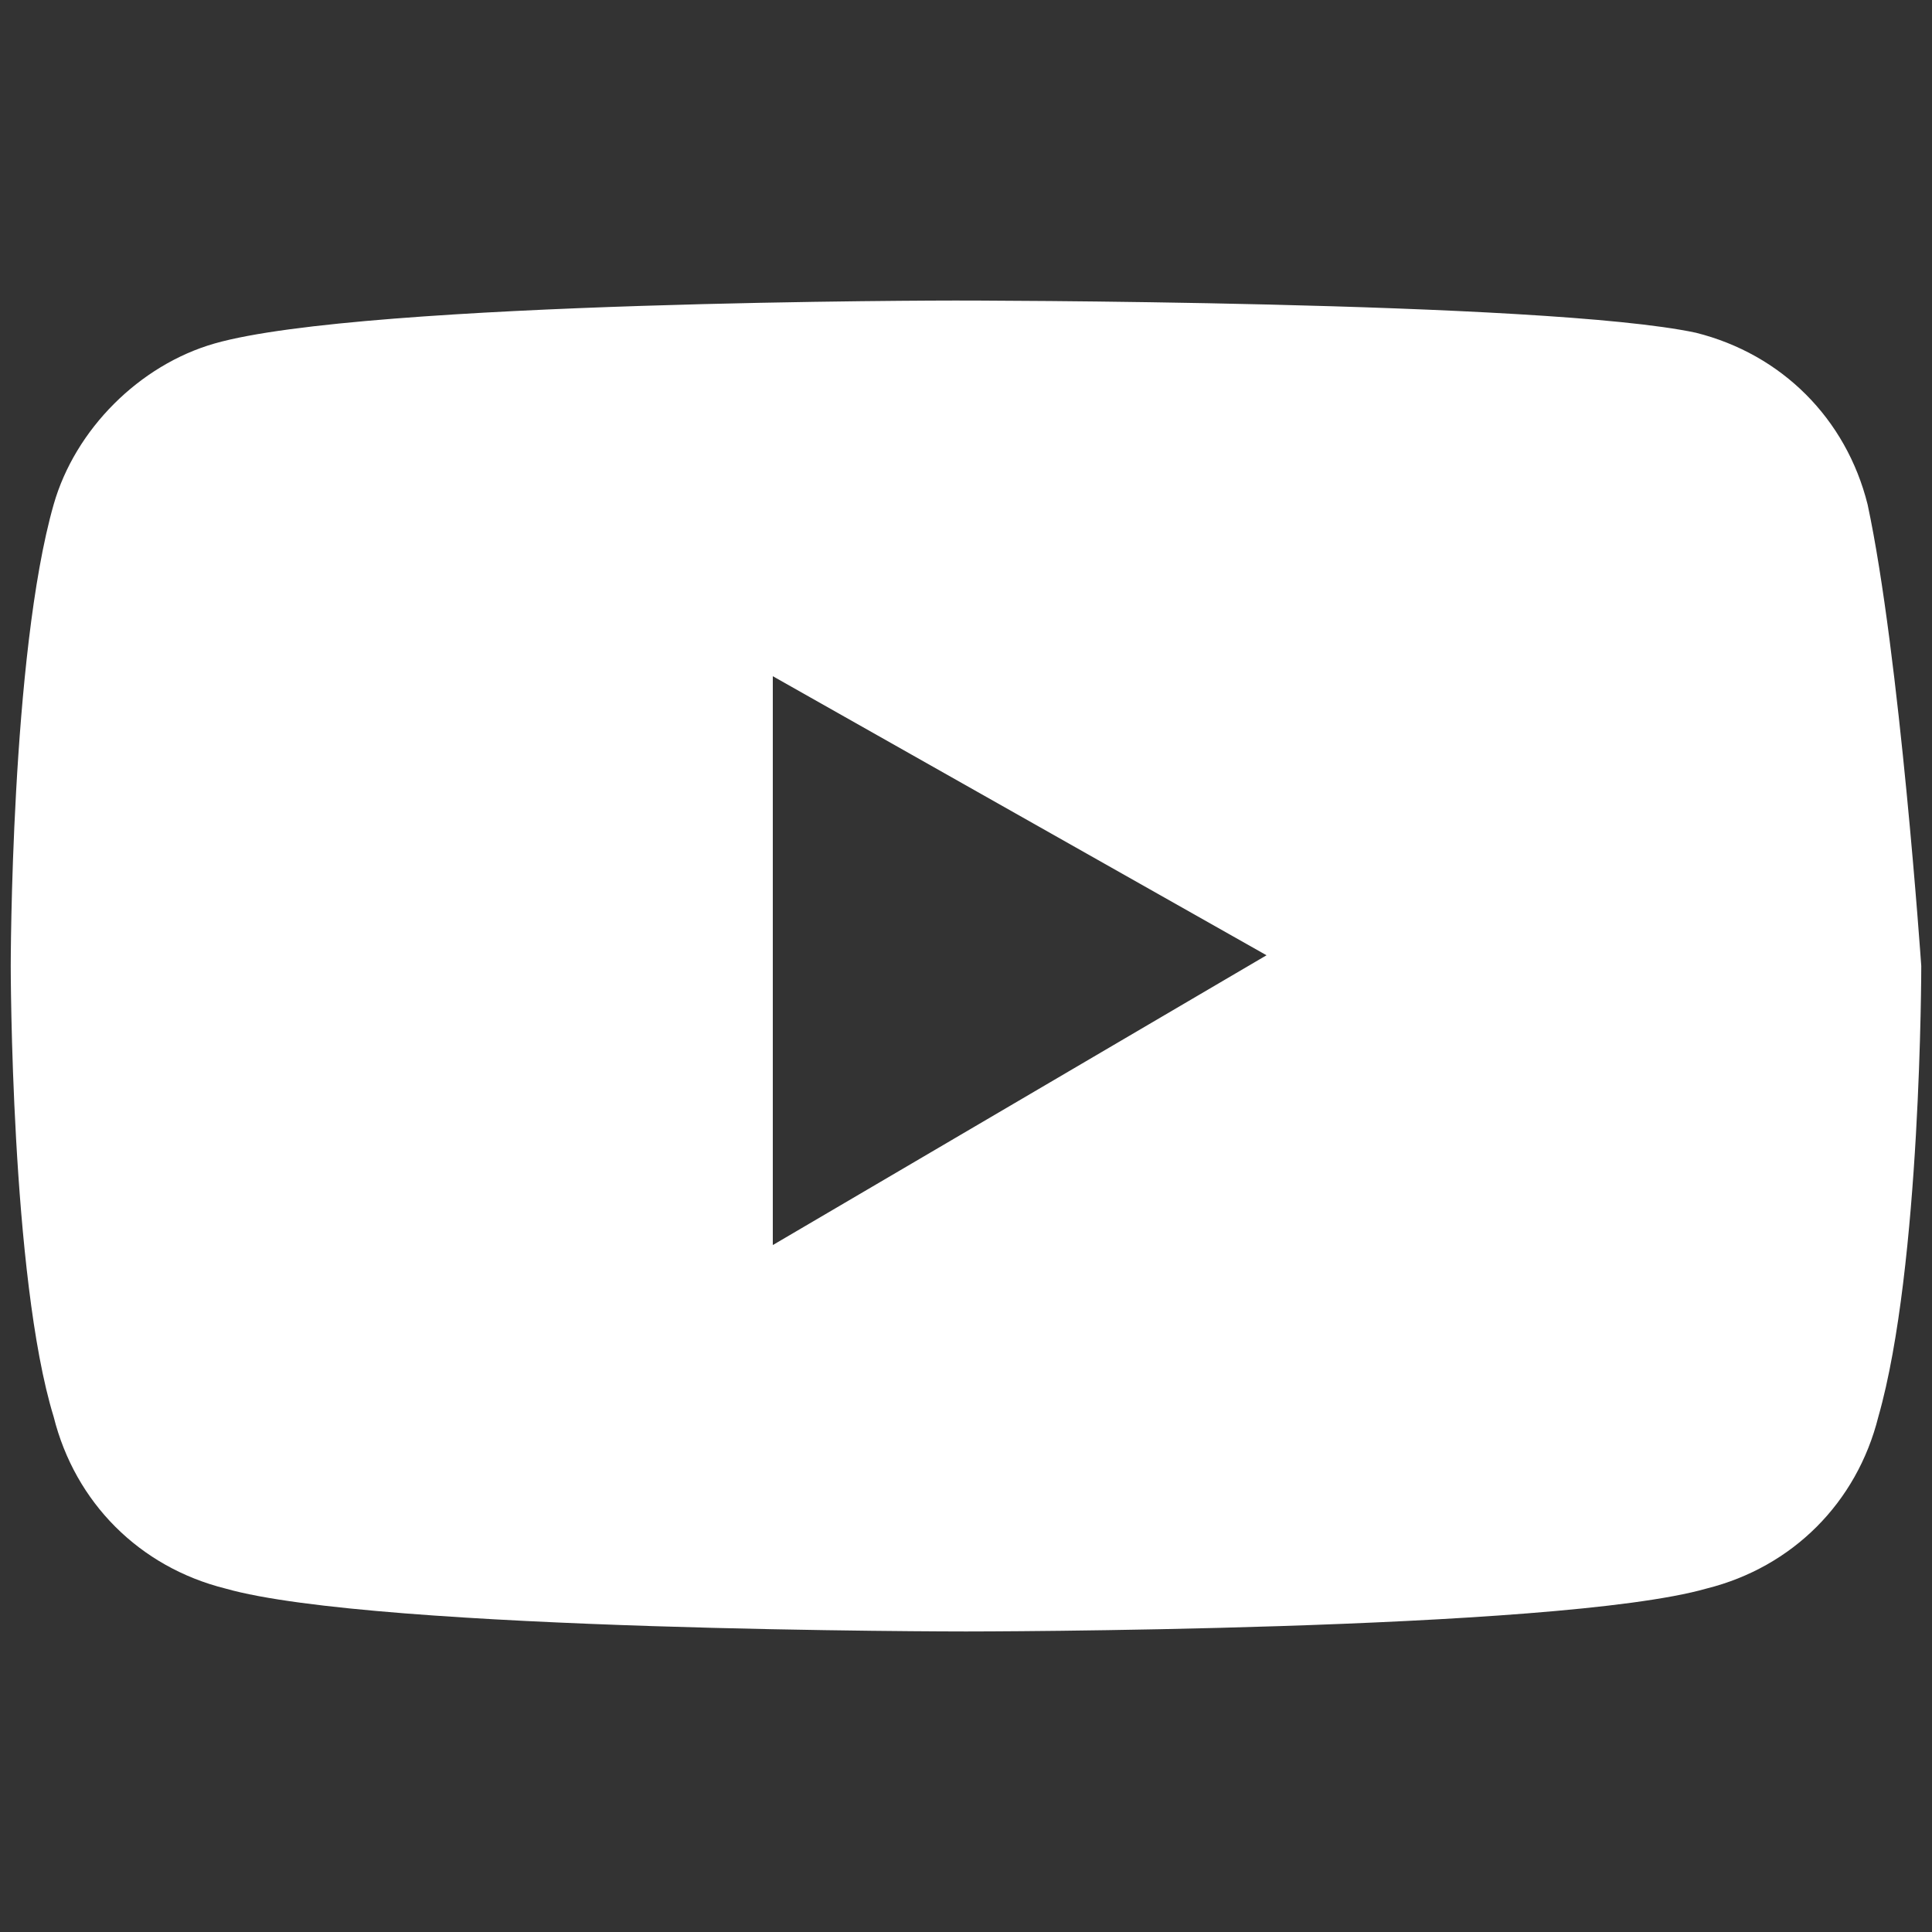 <?xml version="1.0" encoding="utf-8"?>
<!-- Generator: Adobe Illustrator 27.8.1, SVG Export Plug-In . SVG Version: 6.00 Build 0)  -->
<svg version="1.1" id="_レイヤー_2" xmlns="http://www.w3.org/2000/svg" xmlns:xlink="http://www.w3.org/1999/xlink" x="0px"
	 y="0px" viewBox="0 0 18 18" style="enable-background:new 0 0 18 18;" xml:space="preserve">
<rect x="0" y="0" width="18" height="18" fill="#333333" stroke="none"/>
<style type="text/css">
	.st0{fill:#FFFFFF;}
</style>
<path class="st0" d="M17.4,4.7c-0.2-0.8-0.8-1.4-1.6-1.6c-1.4-0.3-6.9-0.3-6.9-0.3S3.4,2.8,2,3.2C1.3,3.4,0.7,4,0.5,4.7
	C0.1,6.1,0.1,9,0.1,9s0,2.9,0.4,4.2c0.2,0.8,0.8,1.4,1.6,1.6C3.5,15.2,9,15.2,9,15.2s5.5,0,6.9-0.4c0.8-0.2,1.4-0.8,1.6-1.6
	c0.4-1.4,0.4-4.2,0.4-4.2S17.7,6.1,17.4,4.7z M7.2,11.6V6.3l4.6,2.6L7.2,11.6z"/>
</svg>
